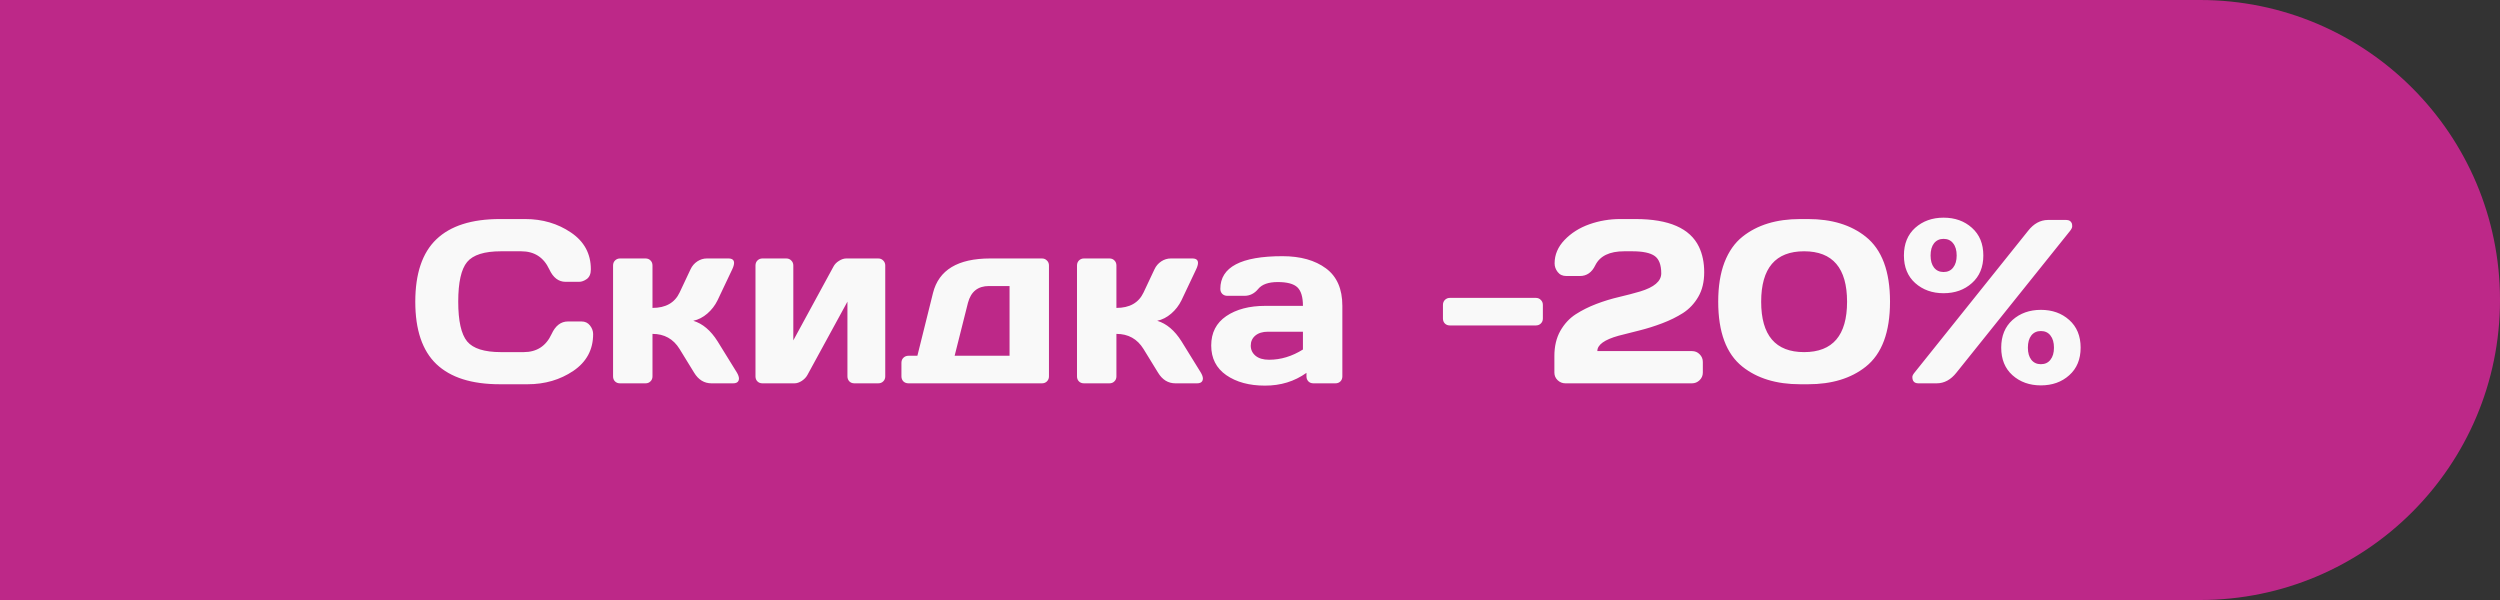 <?xml version="1.0" encoding="UTF-8"?> <svg xmlns="http://www.w3.org/2000/svg" width="150" height="36" viewBox="0 0 150 36" fill="none"><rect x="0" y="0" width="150" height="36" fill="#333333" stroke="none"/><path d="M0 0L132 0C141.941 0 150 8.059 150 18V18C150 27.941 141.941 36 132 36H0L0 0Z" fill="#BD2888"></path><path d="M26.182 21.845C25.338 21.038 24.917 19.792 24.917 18.105C24.917 16.415 25.338 15.166 26.182 14.359C27.029 13.548 28.299 13.143 29.989 13.143H31.514C32.548 13.143 33.462 13.412 34.255 13.949C35.052 14.487 35.451 15.223 35.451 16.157C35.451 16.426 35.371 16.62 35.212 16.738C35.052 16.852 34.898 16.909 34.747 16.909H33.934C33.514 16.909 33.188 16.659 32.956 16.157C32.619 15.437 32.058 15.077 31.274 15.077H30.058C29.06 15.077 28.383 15.291 28.027 15.72C27.672 16.148 27.494 16.941 27.494 18.099C27.494 19.256 27.672 20.051 28.027 20.484C28.383 20.913 29.06 21.127 30.058 21.127H31.418C32.202 21.127 32.76 20.767 33.093 20.047C33.325 19.541 33.653 19.288 34.077 19.288H34.891C35.105 19.288 35.273 19.368 35.397 19.527C35.524 19.687 35.588 19.86 35.588 20.047C35.588 20.981 35.191 21.717 34.398 22.255C33.605 22.788 32.692 23.055 31.657 23.055H29.989C28.299 23.055 27.029 22.651 26.182 21.845ZM44.338 22.699C44.338 22.9 44.219 23 43.982 23H42.69C42.253 23 41.904 22.786 41.645 22.357L40.776 20.942C40.403 20.336 39.86 20.033 39.149 20.033V22.583C39.149 22.706 39.108 22.806 39.026 22.884C38.949 22.961 38.851 23 38.732 23H37.201C37.078 23 36.978 22.961 36.9 22.884C36.823 22.806 36.784 22.706 36.784 22.583V15.932C36.784 15.809 36.823 15.708 36.9 15.631C36.982 15.549 37.083 15.508 37.201 15.508H38.732C38.855 15.508 38.956 15.549 39.033 15.631C39.111 15.708 39.149 15.809 39.149 15.932V18.475C39.942 18.475 40.485 18.167 40.776 17.552L41.433 16.157C41.524 15.961 41.658 15.804 41.836 15.685C42.014 15.567 42.205 15.508 42.41 15.508H43.702C43.93 15.508 44.044 15.597 44.044 15.774C44.044 15.875 44.008 16.002 43.935 16.157L43.053 18.017C42.902 18.326 42.697 18.593 42.438 18.816C42.178 19.04 41.898 19.183 41.597 19.247C42.157 19.416 42.643 19.826 43.053 20.477L44.215 22.357C44.292 22.49 44.333 22.604 44.338 22.699ZM45.329 22.583V15.932C45.329 15.809 45.368 15.708 45.445 15.631C45.527 15.549 45.628 15.508 45.746 15.508H47.175C47.298 15.508 47.398 15.549 47.476 15.631C47.558 15.708 47.599 15.809 47.599 15.932V20.423L50.005 16C50.078 15.859 50.19 15.742 50.34 15.651C50.49 15.556 50.636 15.508 50.777 15.508H52.691C52.815 15.508 52.915 15.549 52.992 15.631C53.074 15.708 53.115 15.809 53.115 15.932V22.583C53.115 22.706 53.074 22.806 52.992 22.884C52.915 22.961 52.815 23 52.691 23H51.263C51.14 23 51.039 22.961 50.962 22.884C50.884 22.802 50.846 22.701 50.846 22.583V18.099L48.44 22.508C48.367 22.64 48.255 22.756 48.105 22.856C47.954 22.952 47.808 23 47.667 23H45.746C45.623 23 45.523 22.961 45.445 22.884C45.368 22.806 45.329 22.706 45.329 22.583ZM54.086 22.583V21.77C54.086 21.646 54.125 21.546 54.202 21.469C54.284 21.387 54.387 21.346 54.51 21.346H55.043L55.98 17.579C56.326 16.198 57.47 15.508 59.411 15.508H62.515C62.638 15.508 62.738 15.549 62.815 15.631C62.898 15.708 62.938 15.809 62.938 15.932V22.583C62.938 22.701 62.898 22.802 62.815 22.884C62.738 22.961 62.638 23 62.515 23H54.51C54.387 23 54.284 22.961 54.202 22.884C54.125 22.802 54.086 22.701 54.086 22.583ZM57.278 21.346H60.573V17.162H59.336C58.675 17.162 58.256 17.497 58.078 18.167L57.278 21.346ZM72.174 22.699C72.174 22.9 72.055 23 71.818 23H70.526C70.089 23 69.74 22.786 69.481 22.357L68.612 20.942C68.239 20.336 67.696 20.033 66.985 20.033V22.583C66.985 22.706 66.944 22.806 66.862 22.884C66.785 22.961 66.687 23 66.568 23H65.037C64.914 23 64.814 22.961 64.736 22.884C64.659 22.806 64.62 22.706 64.62 22.583V15.932C64.62 15.809 64.659 15.708 64.736 15.631C64.818 15.549 64.919 15.508 65.037 15.508H66.568C66.691 15.508 66.792 15.549 66.869 15.631C66.947 15.708 66.985 15.809 66.985 15.932V18.475C67.778 18.475 68.321 18.167 68.612 17.552L69.269 16.157C69.36 15.961 69.494 15.804 69.672 15.685C69.85 15.567 70.041 15.508 70.246 15.508H71.538C71.766 15.508 71.88 15.597 71.88 15.774C71.88 15.875 71.843 16.002 71.77 16.157L70.889 18.017C70.738 18.326 70.533 18.593 70.273 18.816C70.014 19.04 69.733 19.183 69.433 19.247C69.993 19.416 70.478 19.826 70.889 20.477L72.051 22.357C72.128 22.49 72.169 22.604 72.174 22.699ZM73.575 22.508C72.974 22.088 72.673 21.496 72.673 20.73C72.673 19.965 72.974 19.377 73.575 18.967C74.181 18.557 74.961 18.352 75.913 18.352H78.176C78.176 17.818 78.064 17.447 77.841 17.237C77.618 17.028 77.226 16.923 76.665 16.923C76.109 16.923 75.717 17.062 75.489 17.34C75.266 17.613 74.99 17.75 74.662 17.75H73.644C73.52 17.75 73.418 17.711 73.336 17.634C73.258 17.552 73.22 17.451 73.22 17.333C73.22 16.025 74.462 15.371 76.945 15.371C78.03 15.371 78.9 15.615 79.557 16.102C80.213 16.586 80.541 17.335 80.541 18.352V22.583C80.541 22.706 80.502 22.806 80.425 22.884C80.347 22.961 80.247 23 80.124 23H78.805C78.682 23 78.581 22.961 78.504 22.884C78.426 22.802 78.388 22.701 78.388 22.583V22.371C77.668 22.886 76.836 23.141 75.893 23.137C74.954 23.137 74.181 22.927 73.575 22.508ZM76.077 19.903C75.758 19.903 75.505 19.981 75.318 20.136C75.136 20.291 75.045 20.491 75.045 20.737C75.045 20.983 75.141 21.186 75.332 21.346C75.523 21.505 75.795 21.585 76.145 21.585C76.847 21.585 77.524 21.38 78.176 20.97V19.903H76.077ZM86.577 19.11V18.297C86.577 18.174 86.616 18.074 86.693 17.996C86.775 17.914 86.876 17.873 86.994 17.873H92.148C92.272 17.873 92.372 17.914 92.449 17.996C92.531 18.074 92.572 18.174 92.572 18.297V19.11C92.572 19.233 92.531 19.334 92.449 19.411C92.372 19.489 92.272 19.527 92.148 19.527H86.994C86.871 19.527 86.771 19.489 86.693 19.411C86.616 19.334 86.577 19.233 86.577 19.11ZM93.263 22.357V21.359C93.263 20.781 93.381 20.279 93.618 19.855C93.86 19.432 94.167 19.099 94.541 18.857C94.915 18.616 95.329 18.409 95.785 18.235C96.241 18.062 96.697 17.923 97.152 17.818C97.613 17.709 98.03 17.6 98.403 17.49C99.251 17.235 99.675 16.873 99.675 16.403C99.675 15.893 99.543 15.544 99.278 15.357C99.014 15.171 98.567 15.077 97.939 15.077H97.453C96.574 15.077 95.995 15.357 95.717 15.918C95.512 16.346 95.204 16.561 94.794 16.561H93.981C93.757 16.561 93.584 16.481 93.461 16.321C93.338 16.162 93.276 15.989 93.276 15.802C93.276 15.282 93.475 14.815 93.871 14.4C94.272 13.981 94.769 13.667 95.361 13.457C95.954 13.247 96.571 13.143 97.214 13.143H98.137C100.137 13.143 101.404 13.699 101.938 14.81C102.147 15.248 102.252 15.756 102.252 16.335C102.252 16.914 102.133 17.406 101.896 17.811C101.66 18.217 101.354 18.541 100.98 18.782C100.607 19.019 100.19 19.224 99.73 19.398C99.274 19.571 98.818 19.714 98.362 19.828C97.907 19.938 97.492 20.042 97.118 20.143C96.266 20.38 95.84 20.687 95.84 21.065H101.514C101.701 21.065 101.855 21.129 101.979 21.257C102.106 21.384 102.17 21.537 102.17 21.715V22.357C102.17 22.535 102.104 22.688 101.972 22.815C101.844 22.939 101.691 23 101.514 23H93.926C93.748 23 93.593 22.939 93.461 22.815C93.329 22.688 93.263 22.535 93.263 22.357ZM103.093 18.099C103.093 17.183 103.218 16.396 103.469 15.74C103.724 15.084 104.084 14.571 104.549 14.202C105.433 13.496 106.586 13.143 108.008 13.143H108.486C109.908 13.143 111.061 13.496 111.945 14.202C112.916 14.977 113.401 16.276 113.401 18.099C113.401 19.931 112.916 21.232 111.945 22.002C111.061 22.704 109.908 23.055 108.486 23.055H108.008C106.586 23.055 105.433 22.704 104.549 22.002C103.578 21.232 103.093 19.931 103.093 18.099ZM108.247 15.077C106.529 15.077 105.67 16.087 105.67 18.105C105.67 20.12 106.529 21.127 108.247 21.127C109.965 21.127 110.824 20.12 110.824 18.105C110.824 16.087 109.965 15.077 108.247 15.077ZM114.912 16.984C114.461 16.579 114.235 16.027 114.235 15.33C114.235 14.628 114.461 14.075 114.912 13.669C115.368 13.263 115.935 13.06 116.614 13.06C117.298 13.06 117.865 13.263 118.316 13.669C118.772 14.075 119 14.628 119 15.33C119 16.027 118.772 16.579 118.316 16.984C117.865 17.39 117.298 17.593 116.614 17.593C115.935 17.593 115.368 17.39 114.912 16.984ZM114.741 22.617C114.741 22.549 114.785 22.462 114.871 22.357L121.687 13.847C122.024 13.418 122.42 13.202 122.876 13.197H123.97C124.147 13.197 124.261 13.268 124.312 13.409C124.325 13.45 124.332 13.507 124.332 13.58C124.332 13.653 124.291 13.742 124.209 13.847L117.387 22.357C117.049 22.786 116.653 23 116.197 23H115.104C114.862 23 114.741 22.872 114.741 22.617ZM116.04 14.599C115.903 14.776 115.835 15.02 115.835 15.33C115.835 15.635 115.903 15.877 116.04 16.055C116.181 16.232 116.373 16.321 116.614 16.321C116.86 16.321 117.052 16.232 117.188 16.055C117.33 15.877 117.4 15.635 117.4 15.33C117.4 15.02 117.33 14.776 117.188 14.599C117.052 14.421 116.86 14.332 116.614 14.332C116.373 14.332 116.181 14.421 116.04 14.599ZM120.75 22.515C120.299 22.109 120.073 21.558 120.073 20.86C120.073 20.159 120.299 19.605 120.75 19.199C121.206 18.794 121.773 18.591 122.452 18.591C123.136 18.591 123.703 18.794 124.154 19.199C124.61 19.605 124.838 20.159 124.838 20.86C124.838 21.558 124.61 22.109 124.154 22.515C123.703 22.92 123.136 23.123 122.452 23.123C121.773 23.123 121.206 22.92 120.75 22.515ZM121.878 20.129C121.741 20.307 121.673 20.55 121.673 20.86C121.673 21.166 121.741 21.407 121.878 21.585C122.019 21.763 122.211 21.852 122.452 21.852C122.698 21.852 122.89 21.763 123.026 21.585C123.168 21.407 123.238 21.166 123.238 20.86C123.238 20.55 123.168 20.307 123.026 20.129C122.89 19.951 122.698 19.862 122.452 19.862C122.211 19.862 122.019 19.951 121.878 20.129Z" fill="#F9F9F9"></path></svg> 